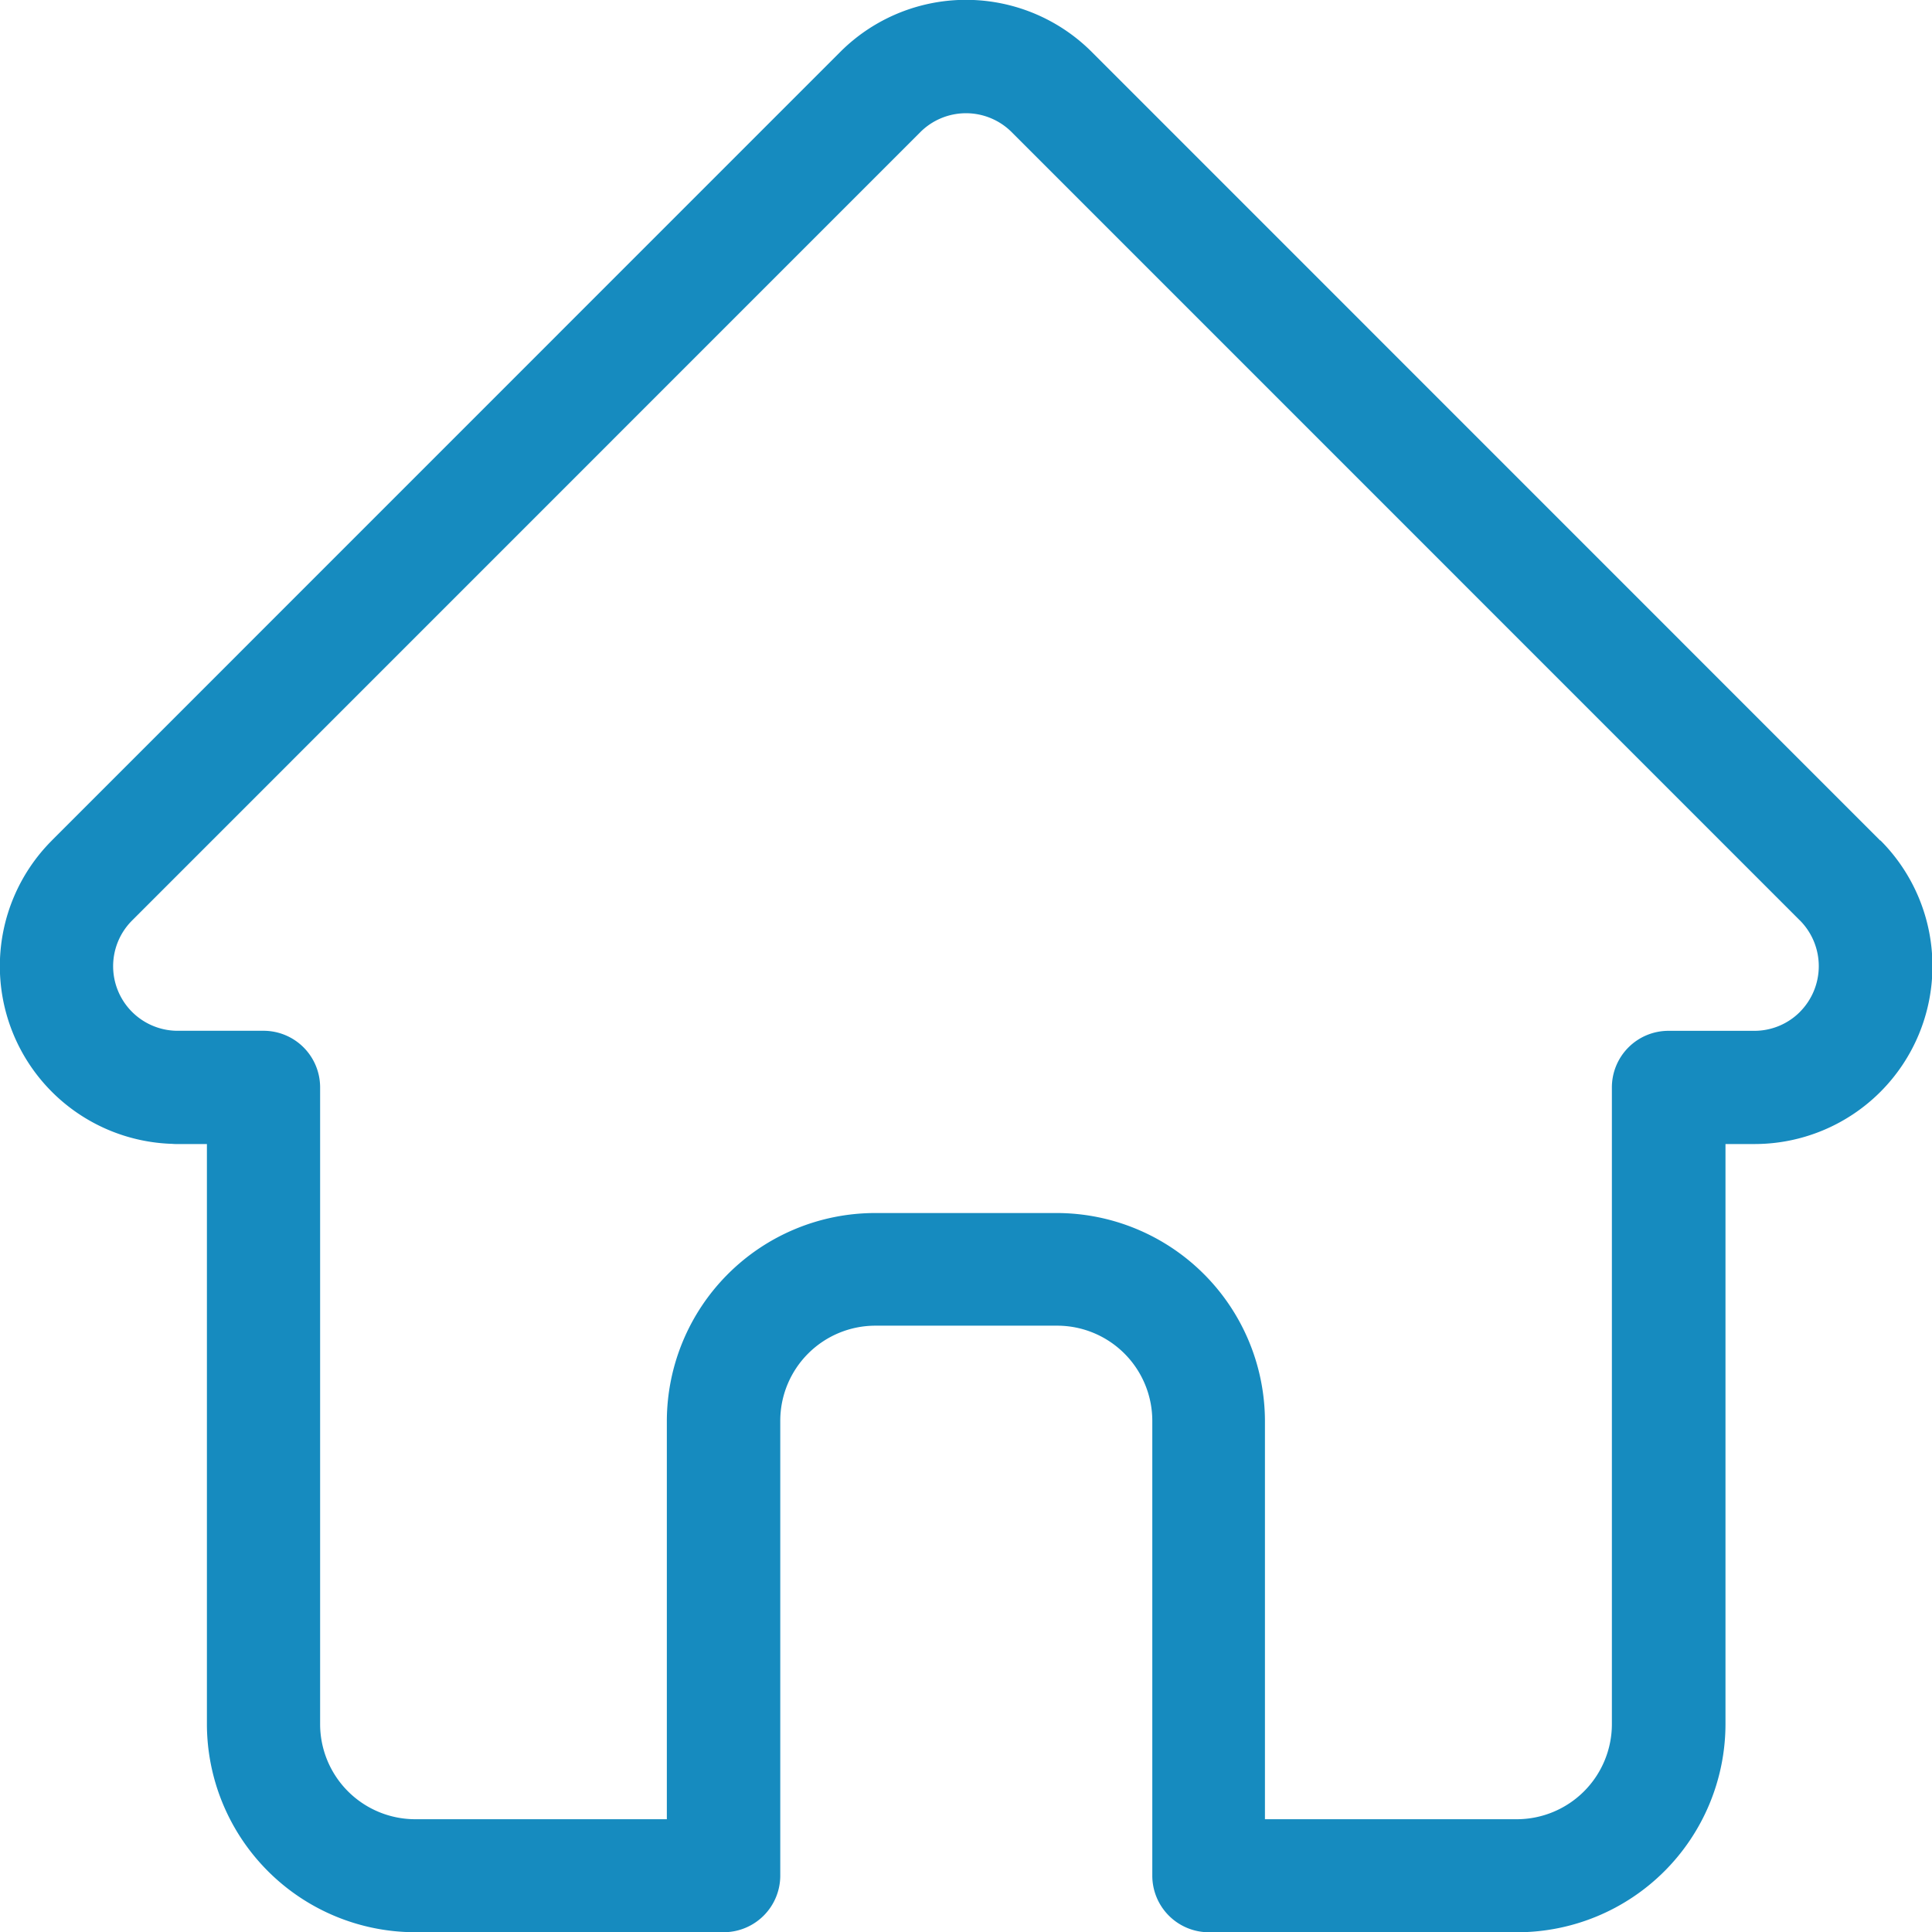 <svg xmlns="http://www.w3.org/2000/svg" width="44.661" height="44.666" viewBox="0 0 44.661 44.666"><defs><style>.a{fill:#168bbf;}</style></defs><path class="a" d="M43.962,19.427l0,0L25.738,1.2a4.111,4.111,0,0,0-5.815,0L1.712,19.414l-.018.019A4.11,4.11,0,0,0,4.43,26.439c.042,0,.085.006.127.006h.726V39.853A4.818,4.818,0,0,0,10.1,44.665h7.128a1.309,1.309,0,0,0,1.309-1.309V32.844a2.2,2.2,0,0,1,2.2-2.2h4.2a2.2,2.2,0,0,1,2.2,2.2V43.357a1.309,1.309,0,0,0,1.309,1.309h7.128a4.818,4.818,0,0,0,4.813-4.812V26.445h.673a4.113,4.113,0,0,0,2.91-7.018Zm-1.853,3.963a1.486,1.486,0,0,1-1.057.438H39.07a1.308,1.308,0,0,0-1.309,1.309V39.853a2.2,2.2,0,0,1-2.2,2.2h-5.82v-9.2a4.818,4.818,0,0,0-4.813-4.813h-4.2a4.818,4.818,0,0,0-4.813,4.813v9.2H10.1a2.2,2.2,0,0,1-2.2-2.2V25.136a1.308,1.308,0,0,0-1.309-1.309H4.644l-.061,0a1.493,1.493,0,0,1-1.029-2.55h0L21.774,3.054a1.494,1.494,0,0,1,2.113,0L42.1,21.269l.009.008a1.5,1.5,0,0,1,0,2.112Zm0,0" transform="translate(-0.5 0.001)"/></svg>